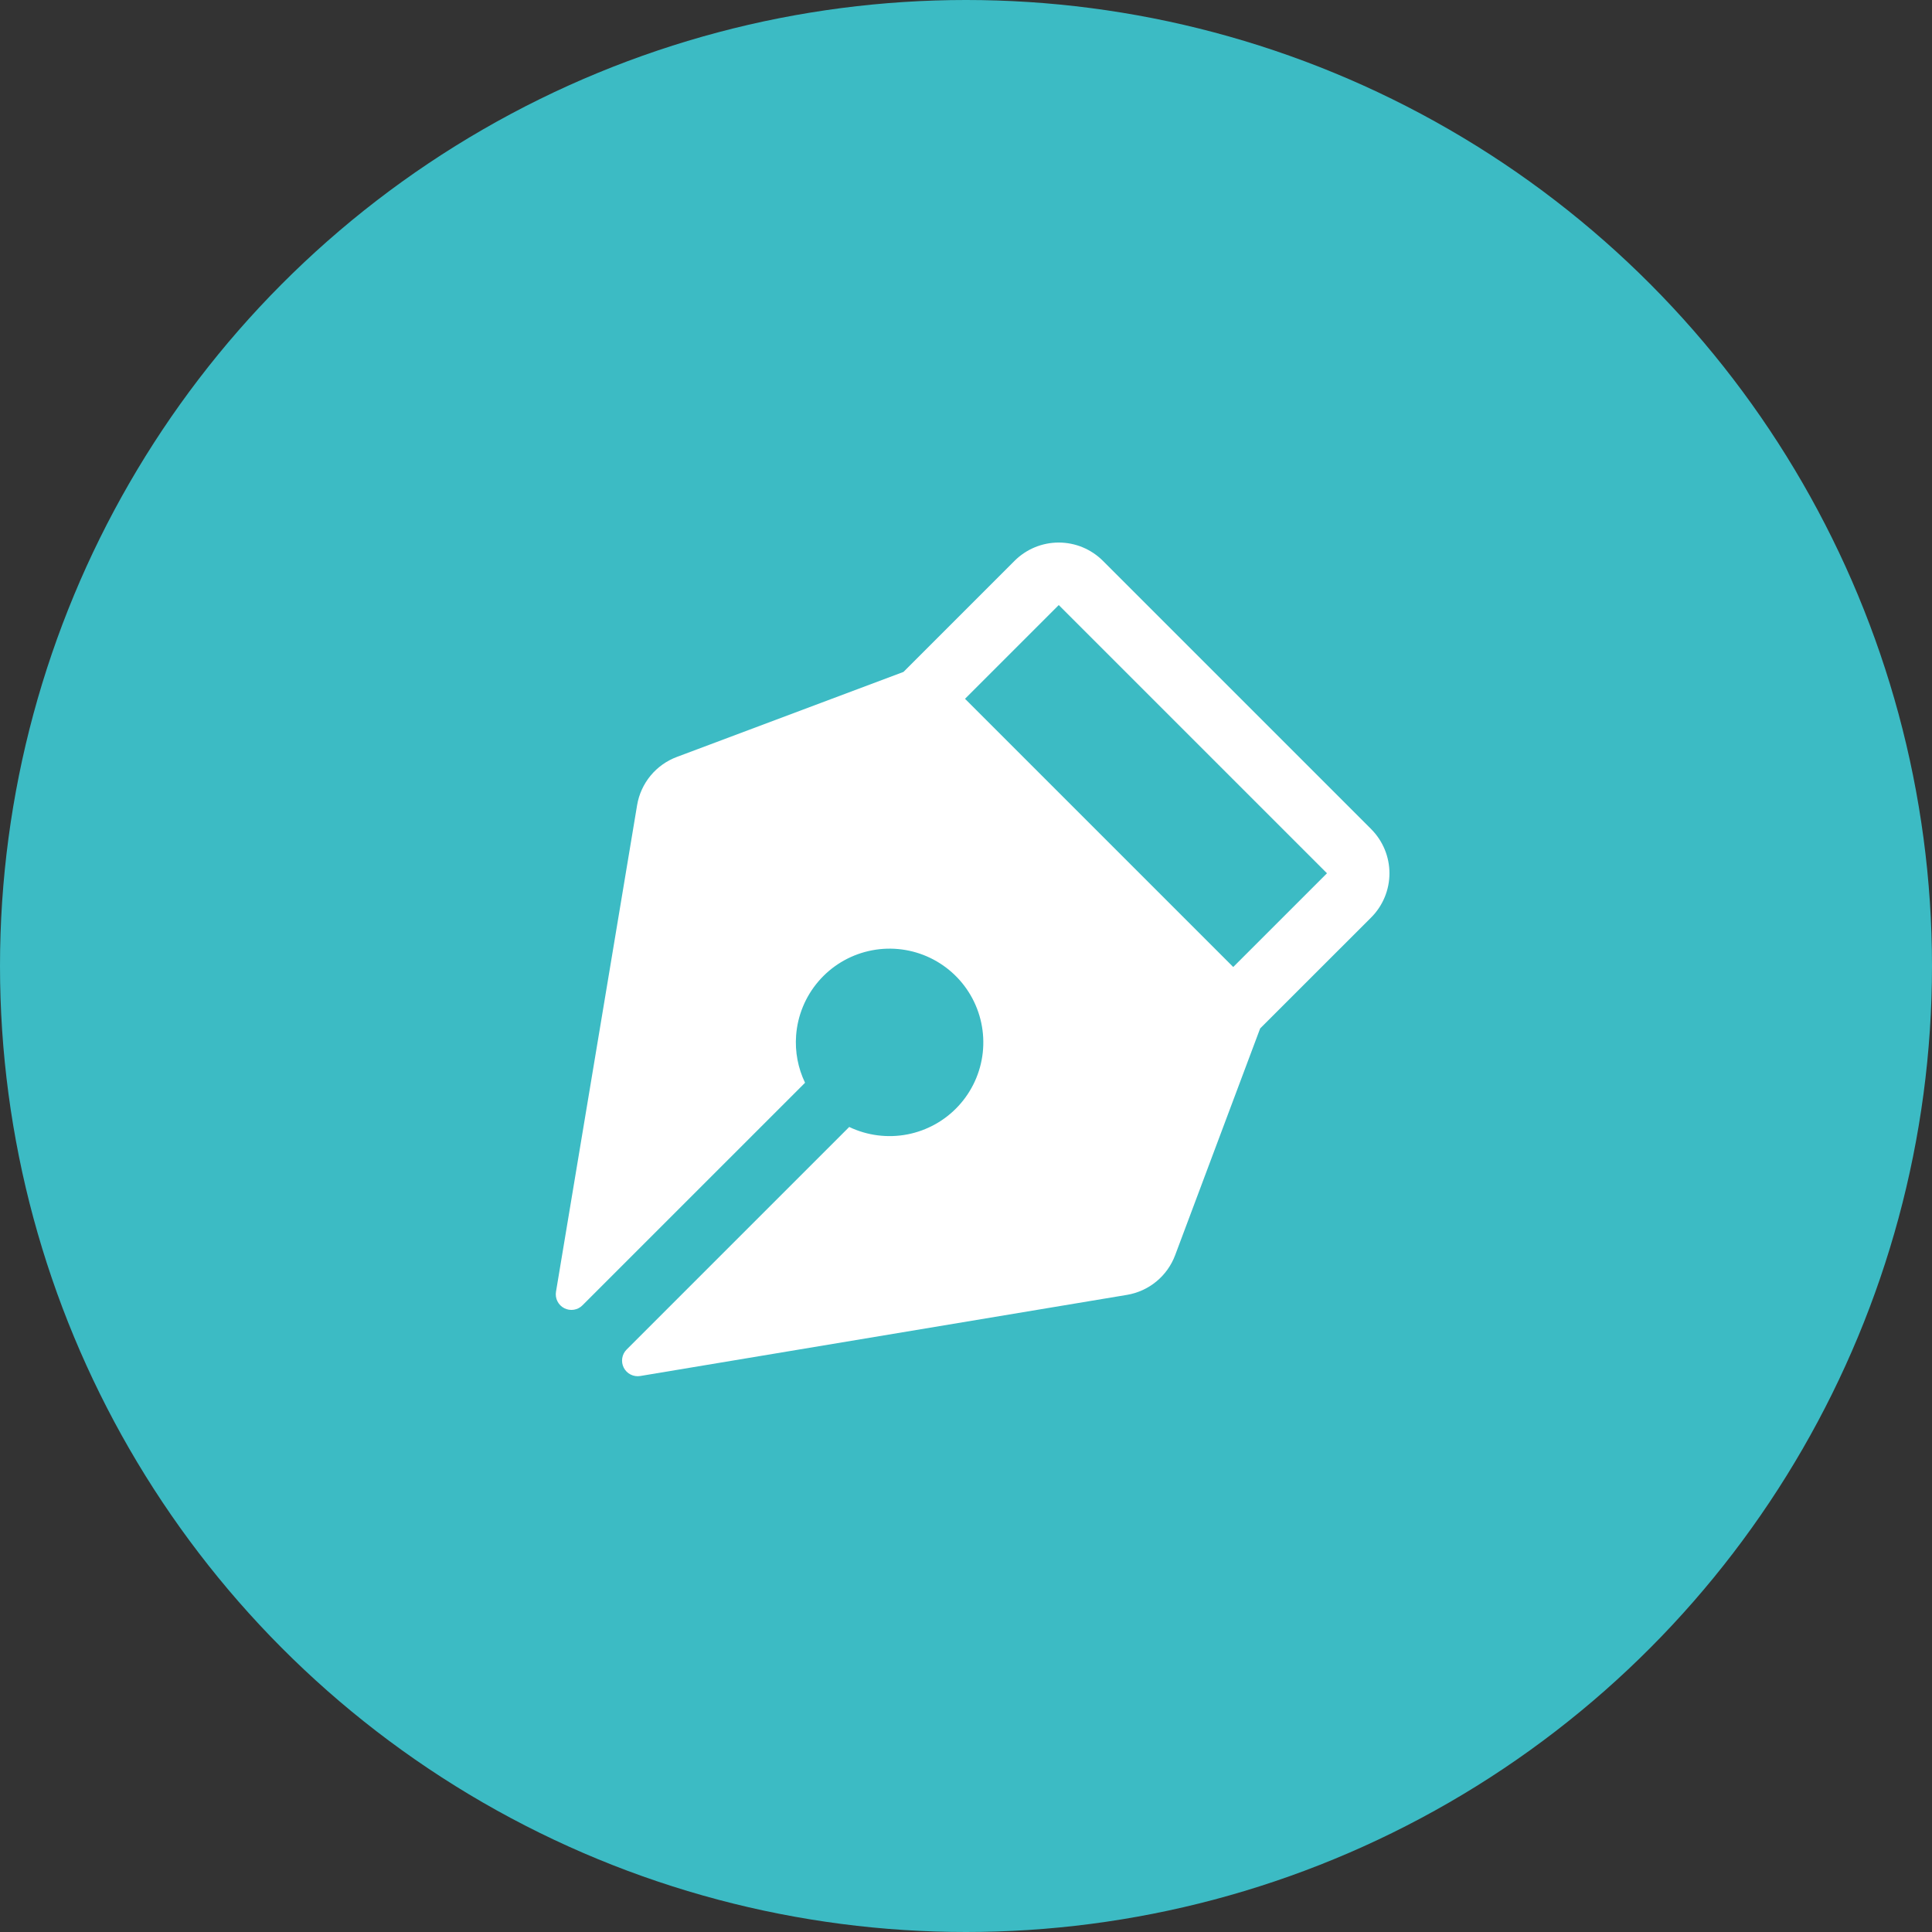 <svg width="146" height="146" viewBox="0 0 146 146" fill="none" xmlns="http://www.w3.org/2000/svg">
<rect x="0" y="0" width="146" height="146" fill="#333333" stroke="none"/>
<circle cx="73" cy="73" r="73" fill="#3CBBC4"/>
<path d="M103.617 62.652L83.347 42.383C82.908 41.945 82.388 41.597 81.815 41.359C81.242 41.122 80.627 41 80.007 41C79.387 41 78.773 41.122 78.2 41.359C77.627 41.597 77.106 41.945 76.668 42.383L68.274 50.777L51.156 57.199C50.379 57.488 49.691 57.977 49.162 58.617C48.634 59.257 48.283 60.025 48.146 60.843L42.016 97.615C41.975 97.862 42.013 98.115 42.125 98.338C42.237 98.562 42.417 98.744 42.64 98.859C42.862 98.973 43.115 99.014 43.362 98.976C43.609 98.938 43.837 98.822 44.014 98.645L60.837 81.823C60.304 80.715 60.071 79.485 60.161 78.258C60.271 76.749 60.861 75.314 61.846 74.165C62.83 73.015 64.157 72.211 65.632 71.871C67.106 71.53 68.651 71.671 70.04 72.272C71.429 72.874 72.589 73.904 73.35 75.213C74.11 76.521 74.431 78.039 74.267 79.543C74.102 81.048 73.459 82.46 72.433 83.573C71.407 84.686 70.052 85.44 68.566 85.727C67.08 86.013 65.541 85.816 64.175 85.164L47.352 101.986C47.176 102.163 47.06 102.391 47.022 102.638C46.983 102.885 47.024 103.138 47.139 103.36C47.253 103.583 47.435 103.763 47.659 103.875C47.882 103.987 48.136 104.025 48.382 103.984L85.159 97.854C85.976 97.718 86.743 97.369 87.383 96.843C88.023 96.317 88.513 95.631 88.804 94.856L95.229 77.718L103.617 69.334C104.055 68.895 104.403 68.375 104.64 67.802C104.878 67.229 105 66.615 105 65.995C105 65.374 104.878 64.76 104.64 64.187C104.403 63.614 104.055 63.094 103.617 62.655V62.652ZM93.195 73.076L72.925 52.807L80.009 45.724L100.279 65.993L93.195 73.076Z" fill="white"/>
</svg>
